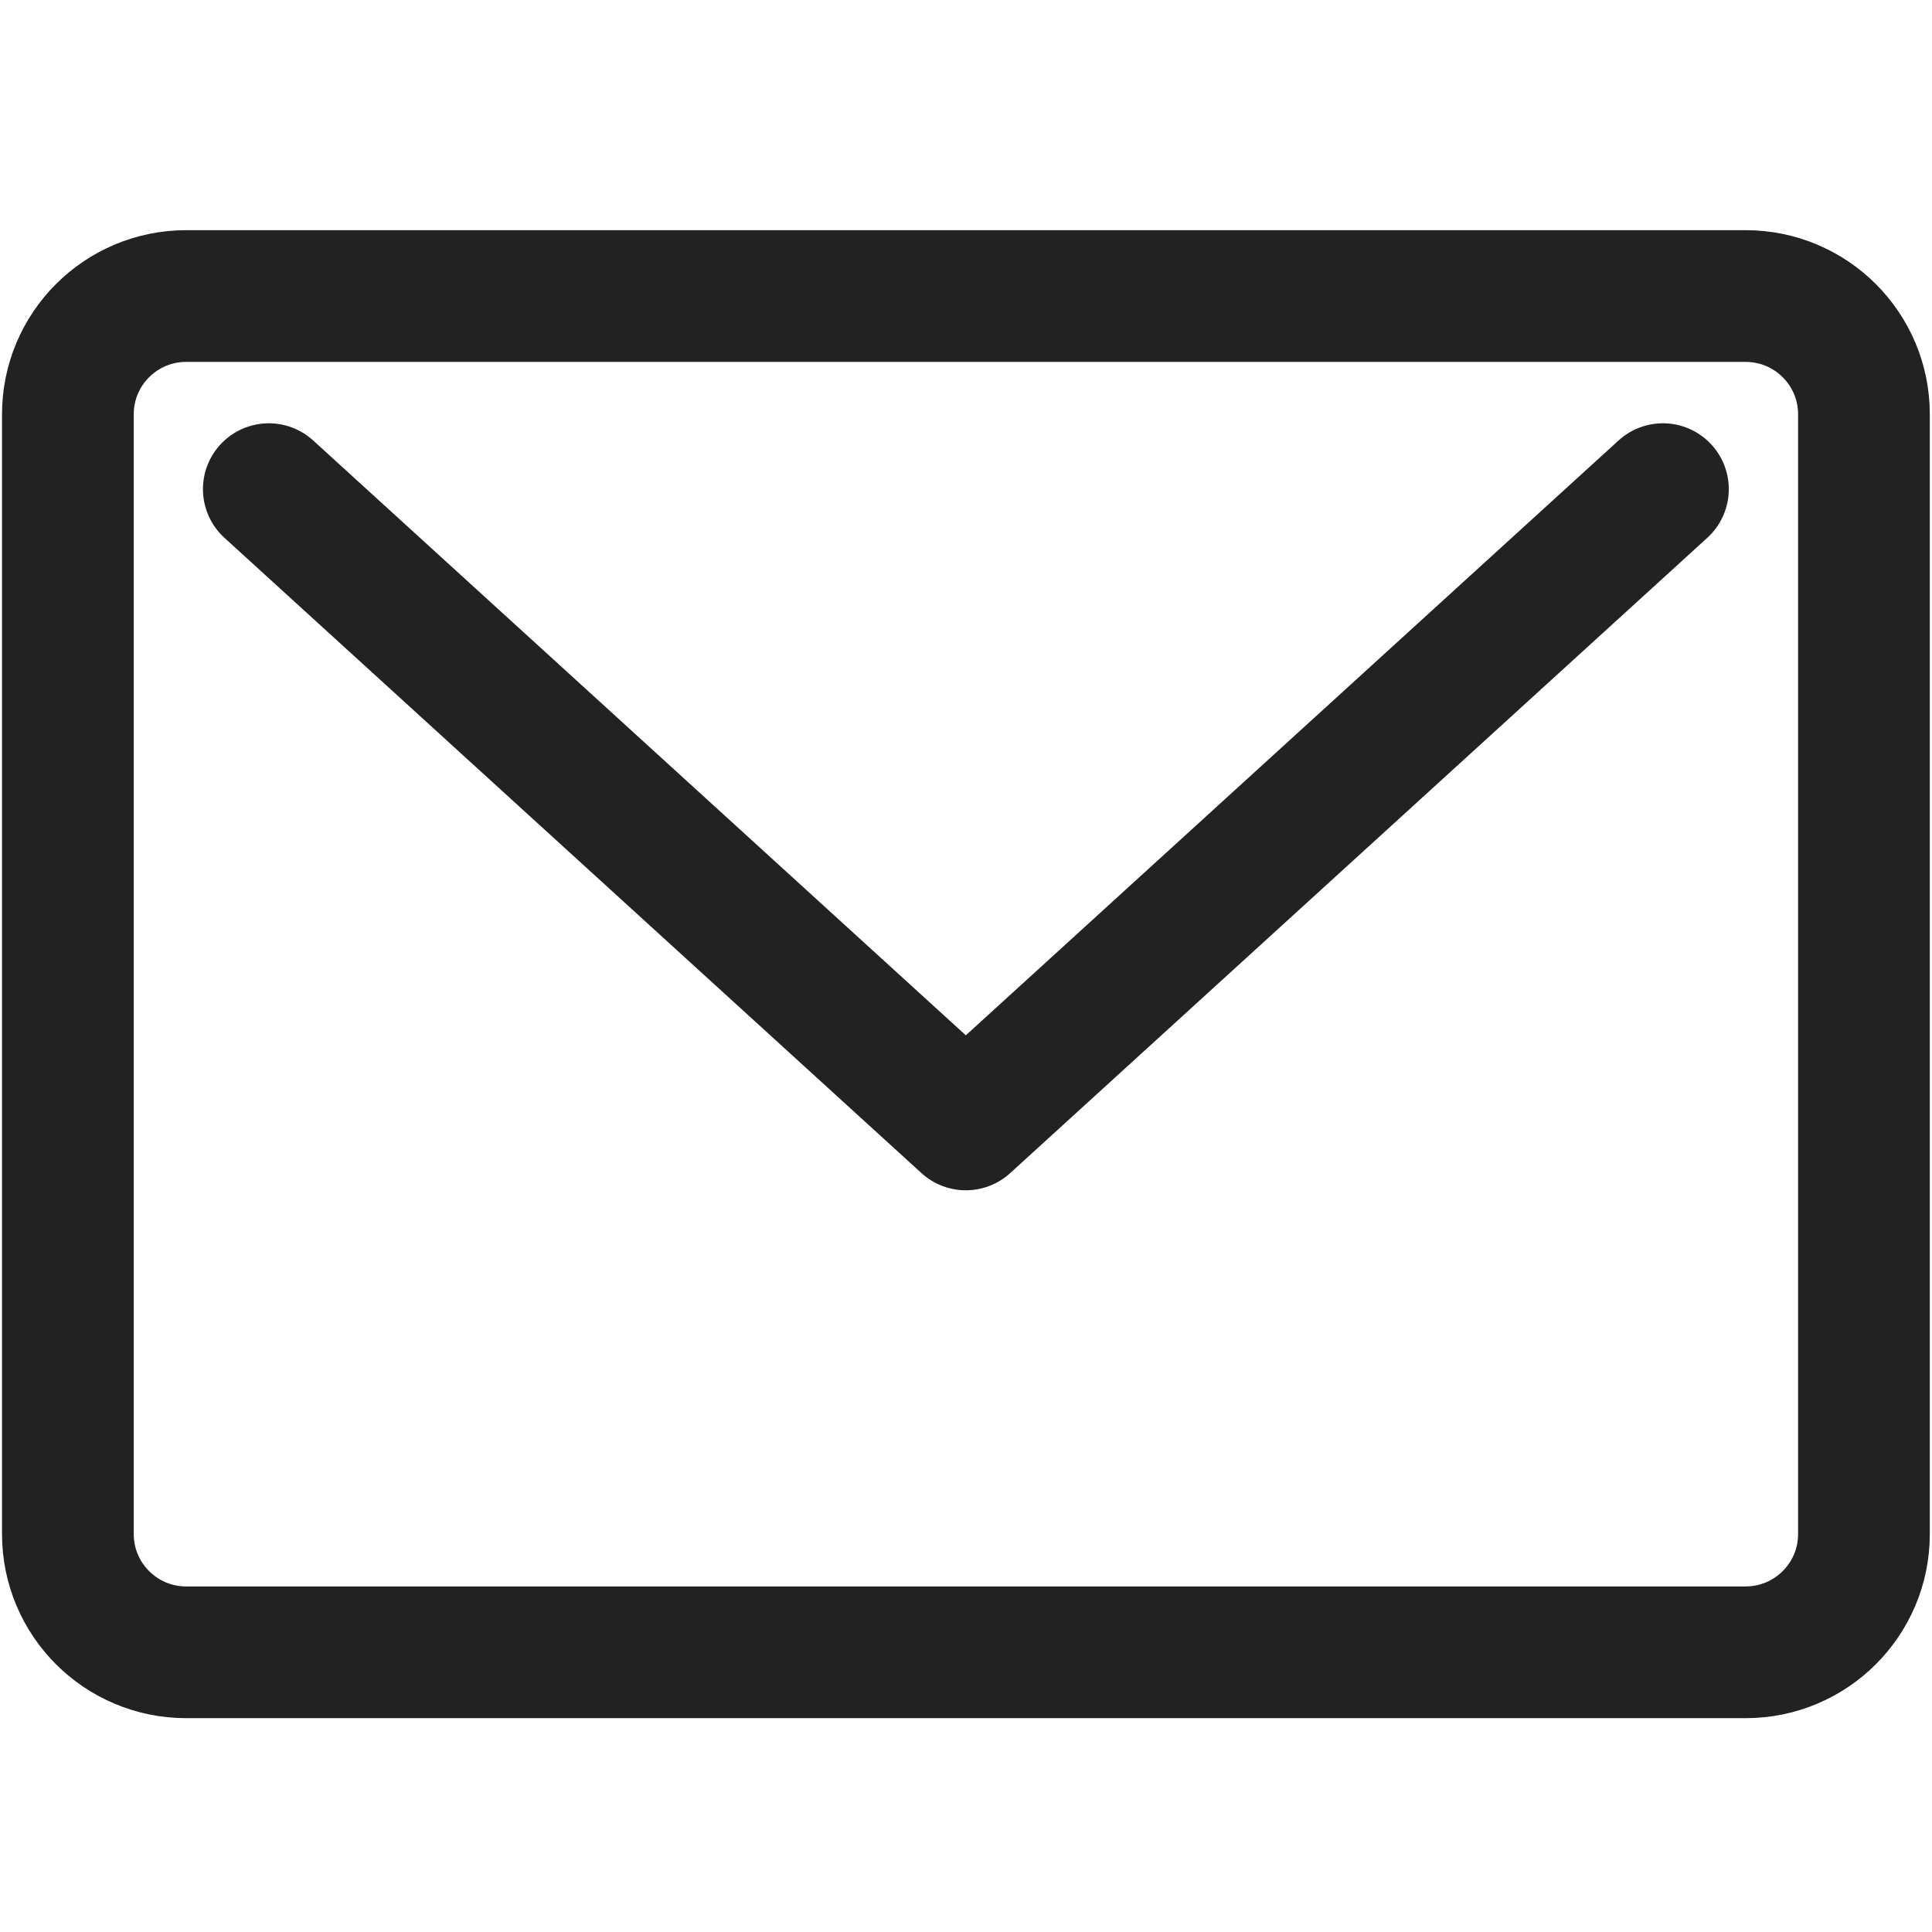 <svg width="22" height="22" viewBox="0 0 22 22" fill="none" xmlns="http://www.w3.org/2000/svg">
<g clip-path="url(#clip0_3431_1073)">
<path d="M19.878 3.371H2.12C1.376 3.371 0.773 3.974 0.773 4.717V17.469C0.773 18.212 1.376 18.815 2.12 18.815H19.878C20.622 18.815 21.225 18.212 21.225 17.469V4.717C21.225 3.974 20.622 3.371 19.878 3.371Z" stroke="#222222" stroke-width="1.5" stroke-linecap="round" stroke-linejoin="round"/>
<path d="M3.061 5.57L10.998 12.804L18.936 5.57" stroke="#222222" stroke-width="1.5" stroke-linecap="round" stroke-linejoin="round"/>
</g>
<defs>
<clipPath id="clip0_3431_1073">
<rect width="22" height="22" fill="white"/>
</clipPath>
</defs>
</svg>
